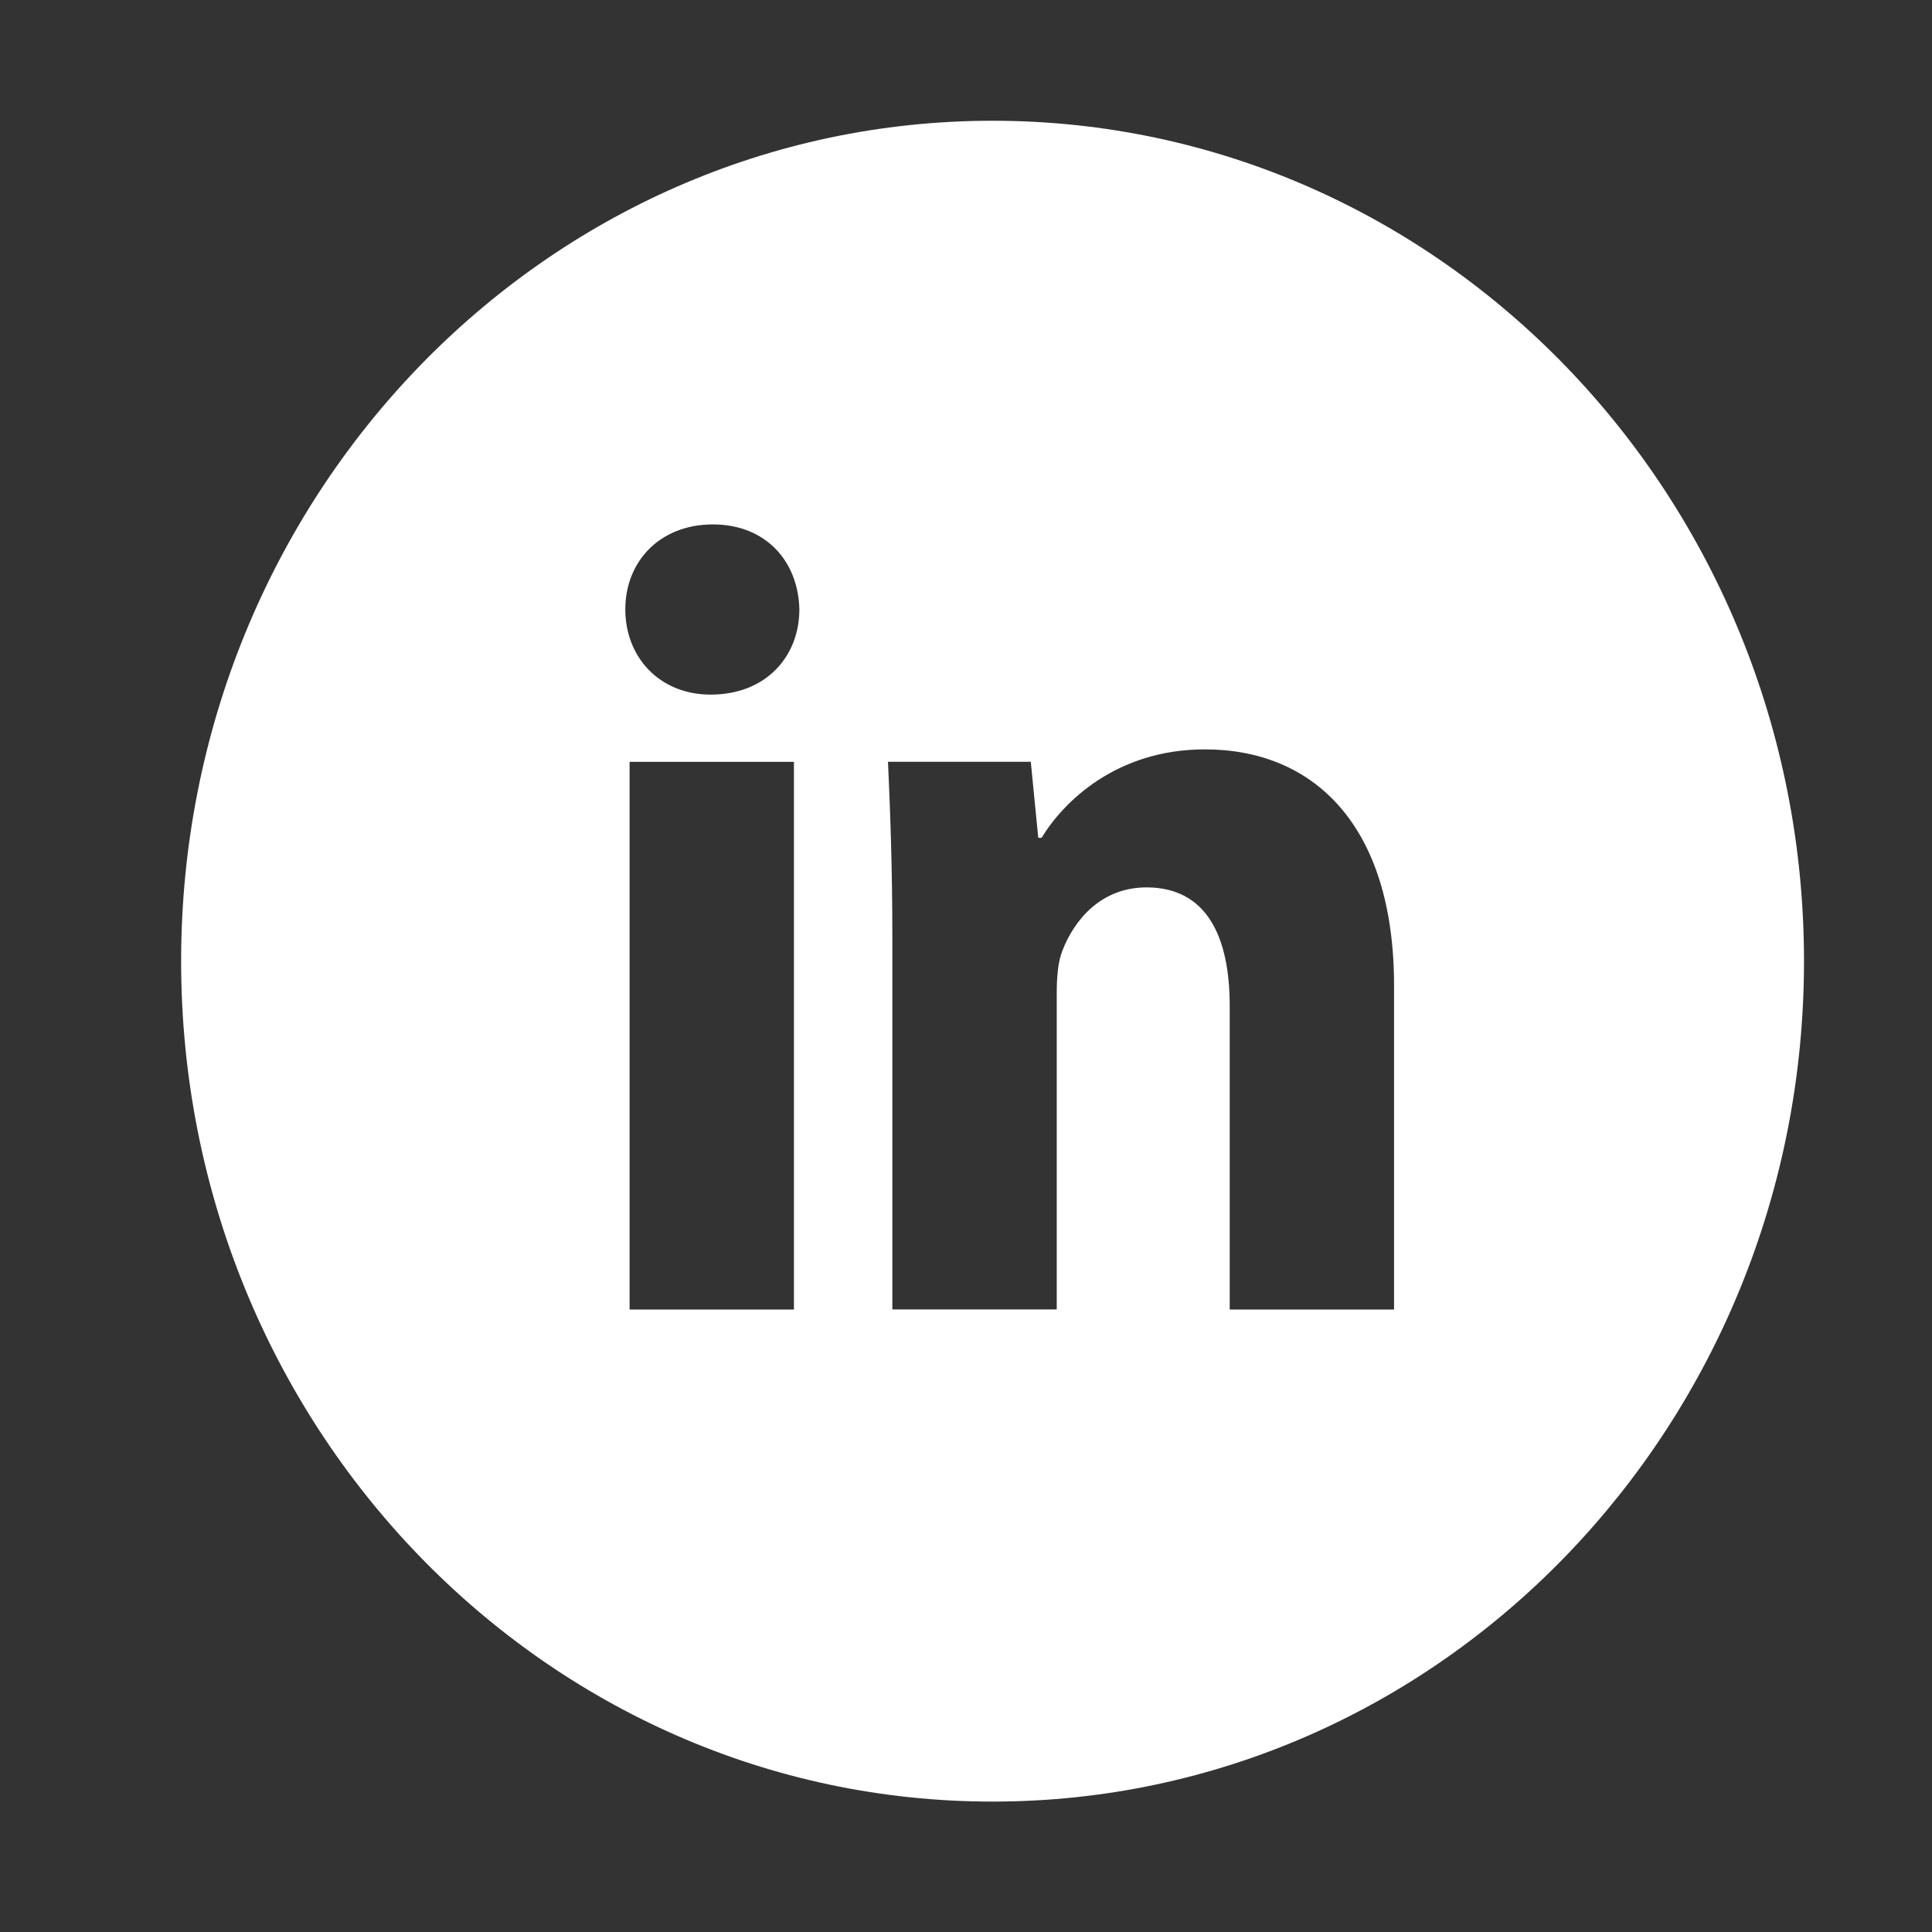 <svg width="32" height="32" viewBox="0 0 32 32" fill="none" xmlns="http://www.w3.org/2000/svg">
<rect x="0" y="0" width="32" height="32" fill="#333333" stroke="none"/>
<path d="M16.44 2C9.017 2 3 8.232 3 15.92C3 23.608 9.017 29.84 16.44 29.84C23.863 29.84 29.88 23.608 29.88 15.92C29.88 8.232 23.863 2 16.44 2ZM13.15 21.69H10.428V12.618H13.15V21.69ZM11.772 11.505C10.913 11.505 10.357 10.874 10.357 10.094C10.357 9.298 10.93 8.686 11.807 8.686C12.685 8.686 13.223 9.298 13.24 10.094C13.24 10.874 12.685 11.505 11.772 11.505ZM23.09 21.69H20.368V16.662C20.368 15.492 19.974 14.698 18.989 14.698C18.238 14.698 17.791 15.236 17.594 15.753C17.521 15.937 17.503 16.198 17.503 16.458V21.688H14.78V15.511C14.78 14.379 14.745 13.432 14.708 12.617H17.073L17.197 13.877H17.252C17.61 13.285 18.488 12.412 19.957 12.412C21.747 12.412 23.09 13.655 23.09 16.326V21.69Z" fill="white"/>
</svg>
